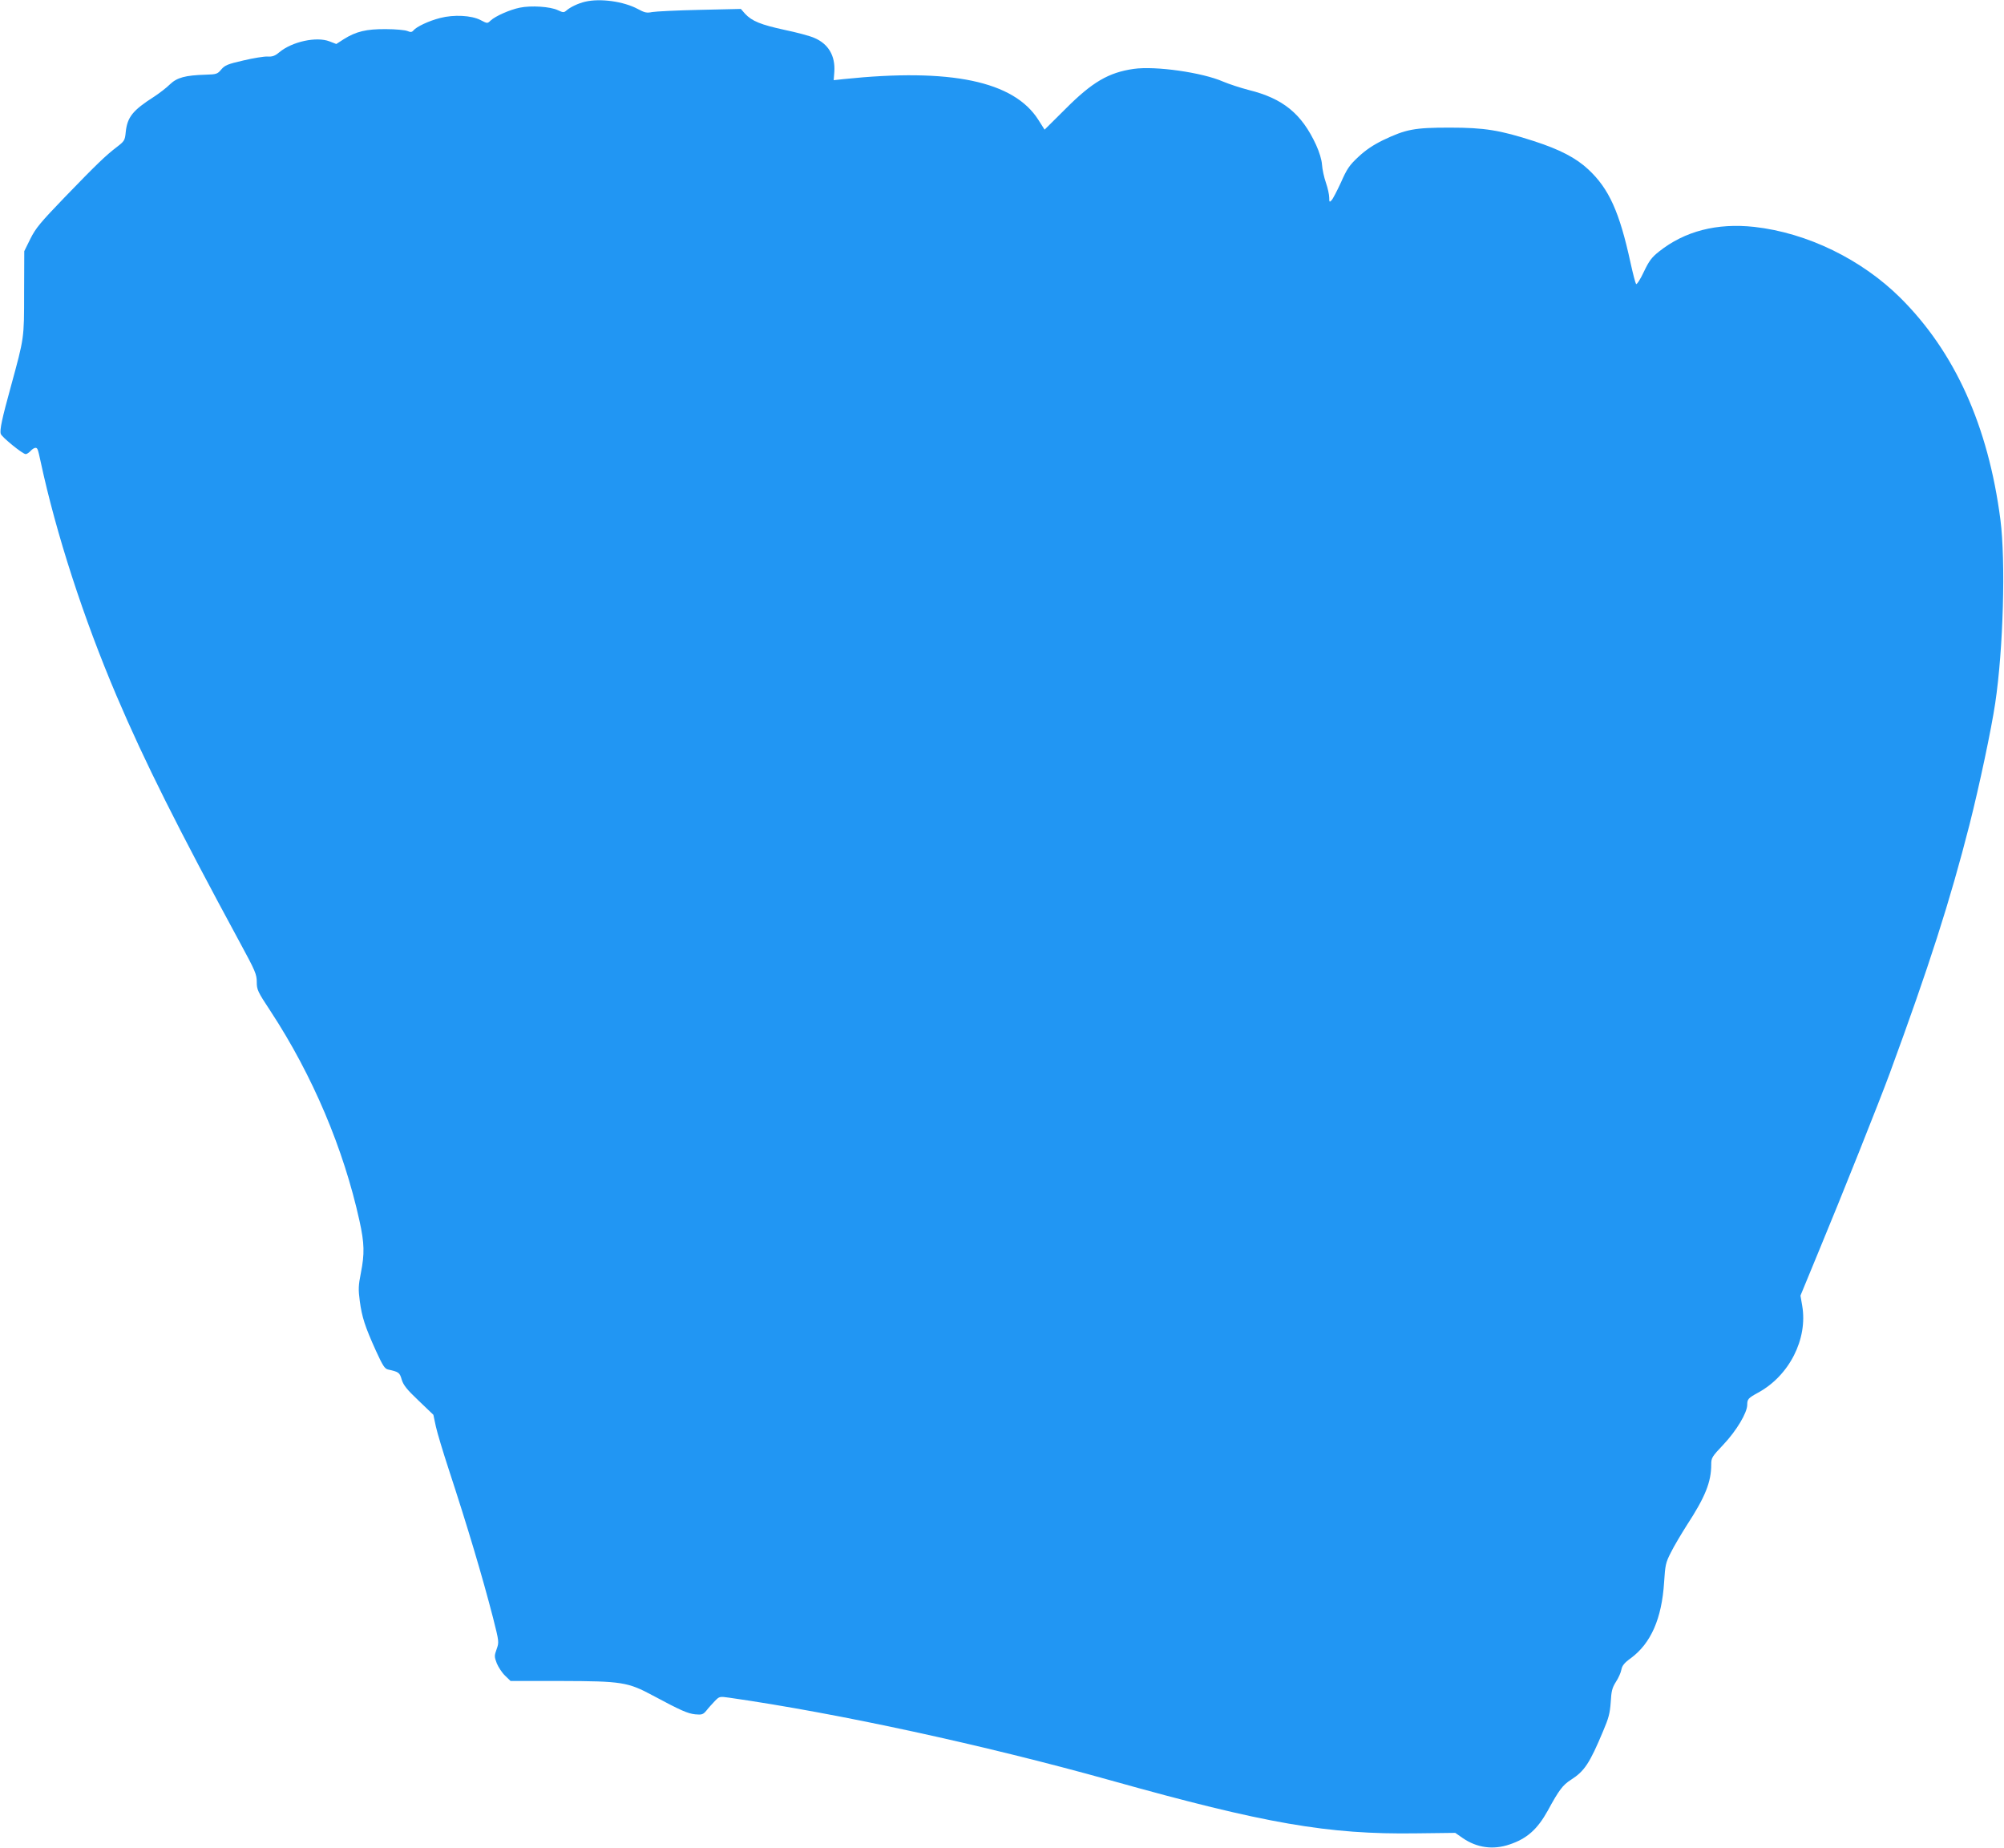 <?xml version="1.0" standalone="no"?>
<!DOCTYPE svg PUBLIC "-//W3C//DTD SVG 20010904//EN"
 "http://www.w3.org/TR/2001/REC-SVG-20010904/DTD/svg10.dtd">
<svg version="1.0" xmlns="http://www.w3.org/2000/svg"
 width="1280pt" height="1180pt" viewBox="0 0 1280 1180"
 preserveAspectRatio="xMidYMid meet">
<g transform="translate(0,1180) scale(0.1,-0.1)"
fill="#2196f3" stroke="none">
<path d="M3737 11789 c-43 -10 -94 -34 -119 -56 -16 -14 -21 -14 -55 2 -48 23
-171 31 -243 16 -64 -13 -156 -54 -186 -82 -21 -20 -21 -20 -65 3 -58 30 -170
36 -258 13 -71 -18 -150 -55 -170 -79 -10 -12 -18 -13 -39 -4 -15 6 -76 12
-137 12 -125 1 -191 -15 -269 -64 l-48 -31 -44 17 c-83 32 -238 -2 -319 -69
-30 -25 -46 -30 -77 -28 -21 1 -90 -10 -153 -25 -101 -23 -119 -31 -142 -58
-24 -29 -31 -31 -100 -33 -130 -4 -182 -18 -228 -62 -22 -22 -67 -56 -100 -78
-138 -88 -172 -131 -182 -227 -5 -53 -9 -58 -57 -95 -72 -55 -129 -110 -334
-322 -155 -161 -184 -196 -218 -264 l-39 -79 -1 -266 c0 -295 1 -284 -84 -596
-57 -207 -73 -280 -65 -305 7 -21 140 -129 159 -129 7 0 21 9 31 20 10 11 24
20 31 20 14 0 16 -7 34 -90 99 -460 273 -997 485 -1495 180 -422 386 -833 791
-1581 95 -175 104 -197 104 -245 0 -49 5 -61 89 -188 268 -409 466 -878 567
-1337 32 -145 33 -211 9 -333 -16 -81 -17 -104 -7 -180 14 -103 33 -162 103
-317 44 -96 56 -115 78 -120 68 -15 74 -19 87 -65 11 -35 32 -62 108 -134 l94
-90 16 -75 c9 -41 46 -163 81 -270 123 -375 216 -688 284 -951 39 -154 39
-156 23 -201 -15 -42 -15 -48 1 -90 10 -24 33 -60 53 -79 l35 -34 322 0 c389
-1 427 -7 587 -93 179 -96 223 -115 271 -120 42 -4 50 -1 71 24 12 16 37 43
53 60 30 31 31 31 95 22 690 -99 1623 -301 2435 -528 985 -276 1388 -346 1950
-338 l250 3 49 -34 c89 -61 193 -76 298 -40 111 37 178 97 244 216 71 131 96
164 148 197 86 55 119 104 206 312 35 82 43 113 48 183 4 71 9 92 33 130 16
24 32 60 35 78 5 26 19 44 61 74 128 95 197 252 212 484 7 110 10 126 43 190
19 39 65 116 101 173 119 182 157 278 157 389 0 43 4 50 79 129 82 87 151 202
151 253 0 36 7 43 67 76 201 108 321 344 284 557 l-11 64 115 279 c150 361
389 961 455 1140 251 683 385 1100 510 1590 63 249 139 607 164 775 52 349 67
907 33 1172 -78 599 -291 1070 -639 1416 -248 246 -595 415 -933 453 -239 26
-444 -27 -608 -157 -48 -38 -64 -60 -98 -131 -22 -47 -44 -81 -49 -77 -4 5
-20 65 -35 134 -71 327 -138 475 -270 598 -78 73 -181 127 -348 181 -217 70
-315 86 -537 86 -226 0 -279 -10 -426 -80 -63 -31 -110 -62 -158 -107 -58 -54
-73 -77 -111 -163 -25 -54 -52 -106 -60 -114 -13 -14 -15 -12 -15 17 0 18 -9
61 -21 95 -12 34 -23 86 -25 115 -2 32 -17 81 -38 127 -92 199 -211 296 -429
350 -54 14 -127 38 -165 54 -132 58 -432 101 -571 81 -160 -23 -265 -84 -437
-257 l-132 -131 -40 63 c-157 247 -560 331 -1242 260 l-65 -7 4 53 c7 103 -38
179 -128 217 -26 12 -112 35 -189 51 -152 33 -209 56 -253 103 l-27 31 -264
-6 c-144 -3 -281 -10 -303 -14 -34 -7 -48 -4 -92 20 -90 48 -239 69 -336 46z"/>
</g>
</svg>
